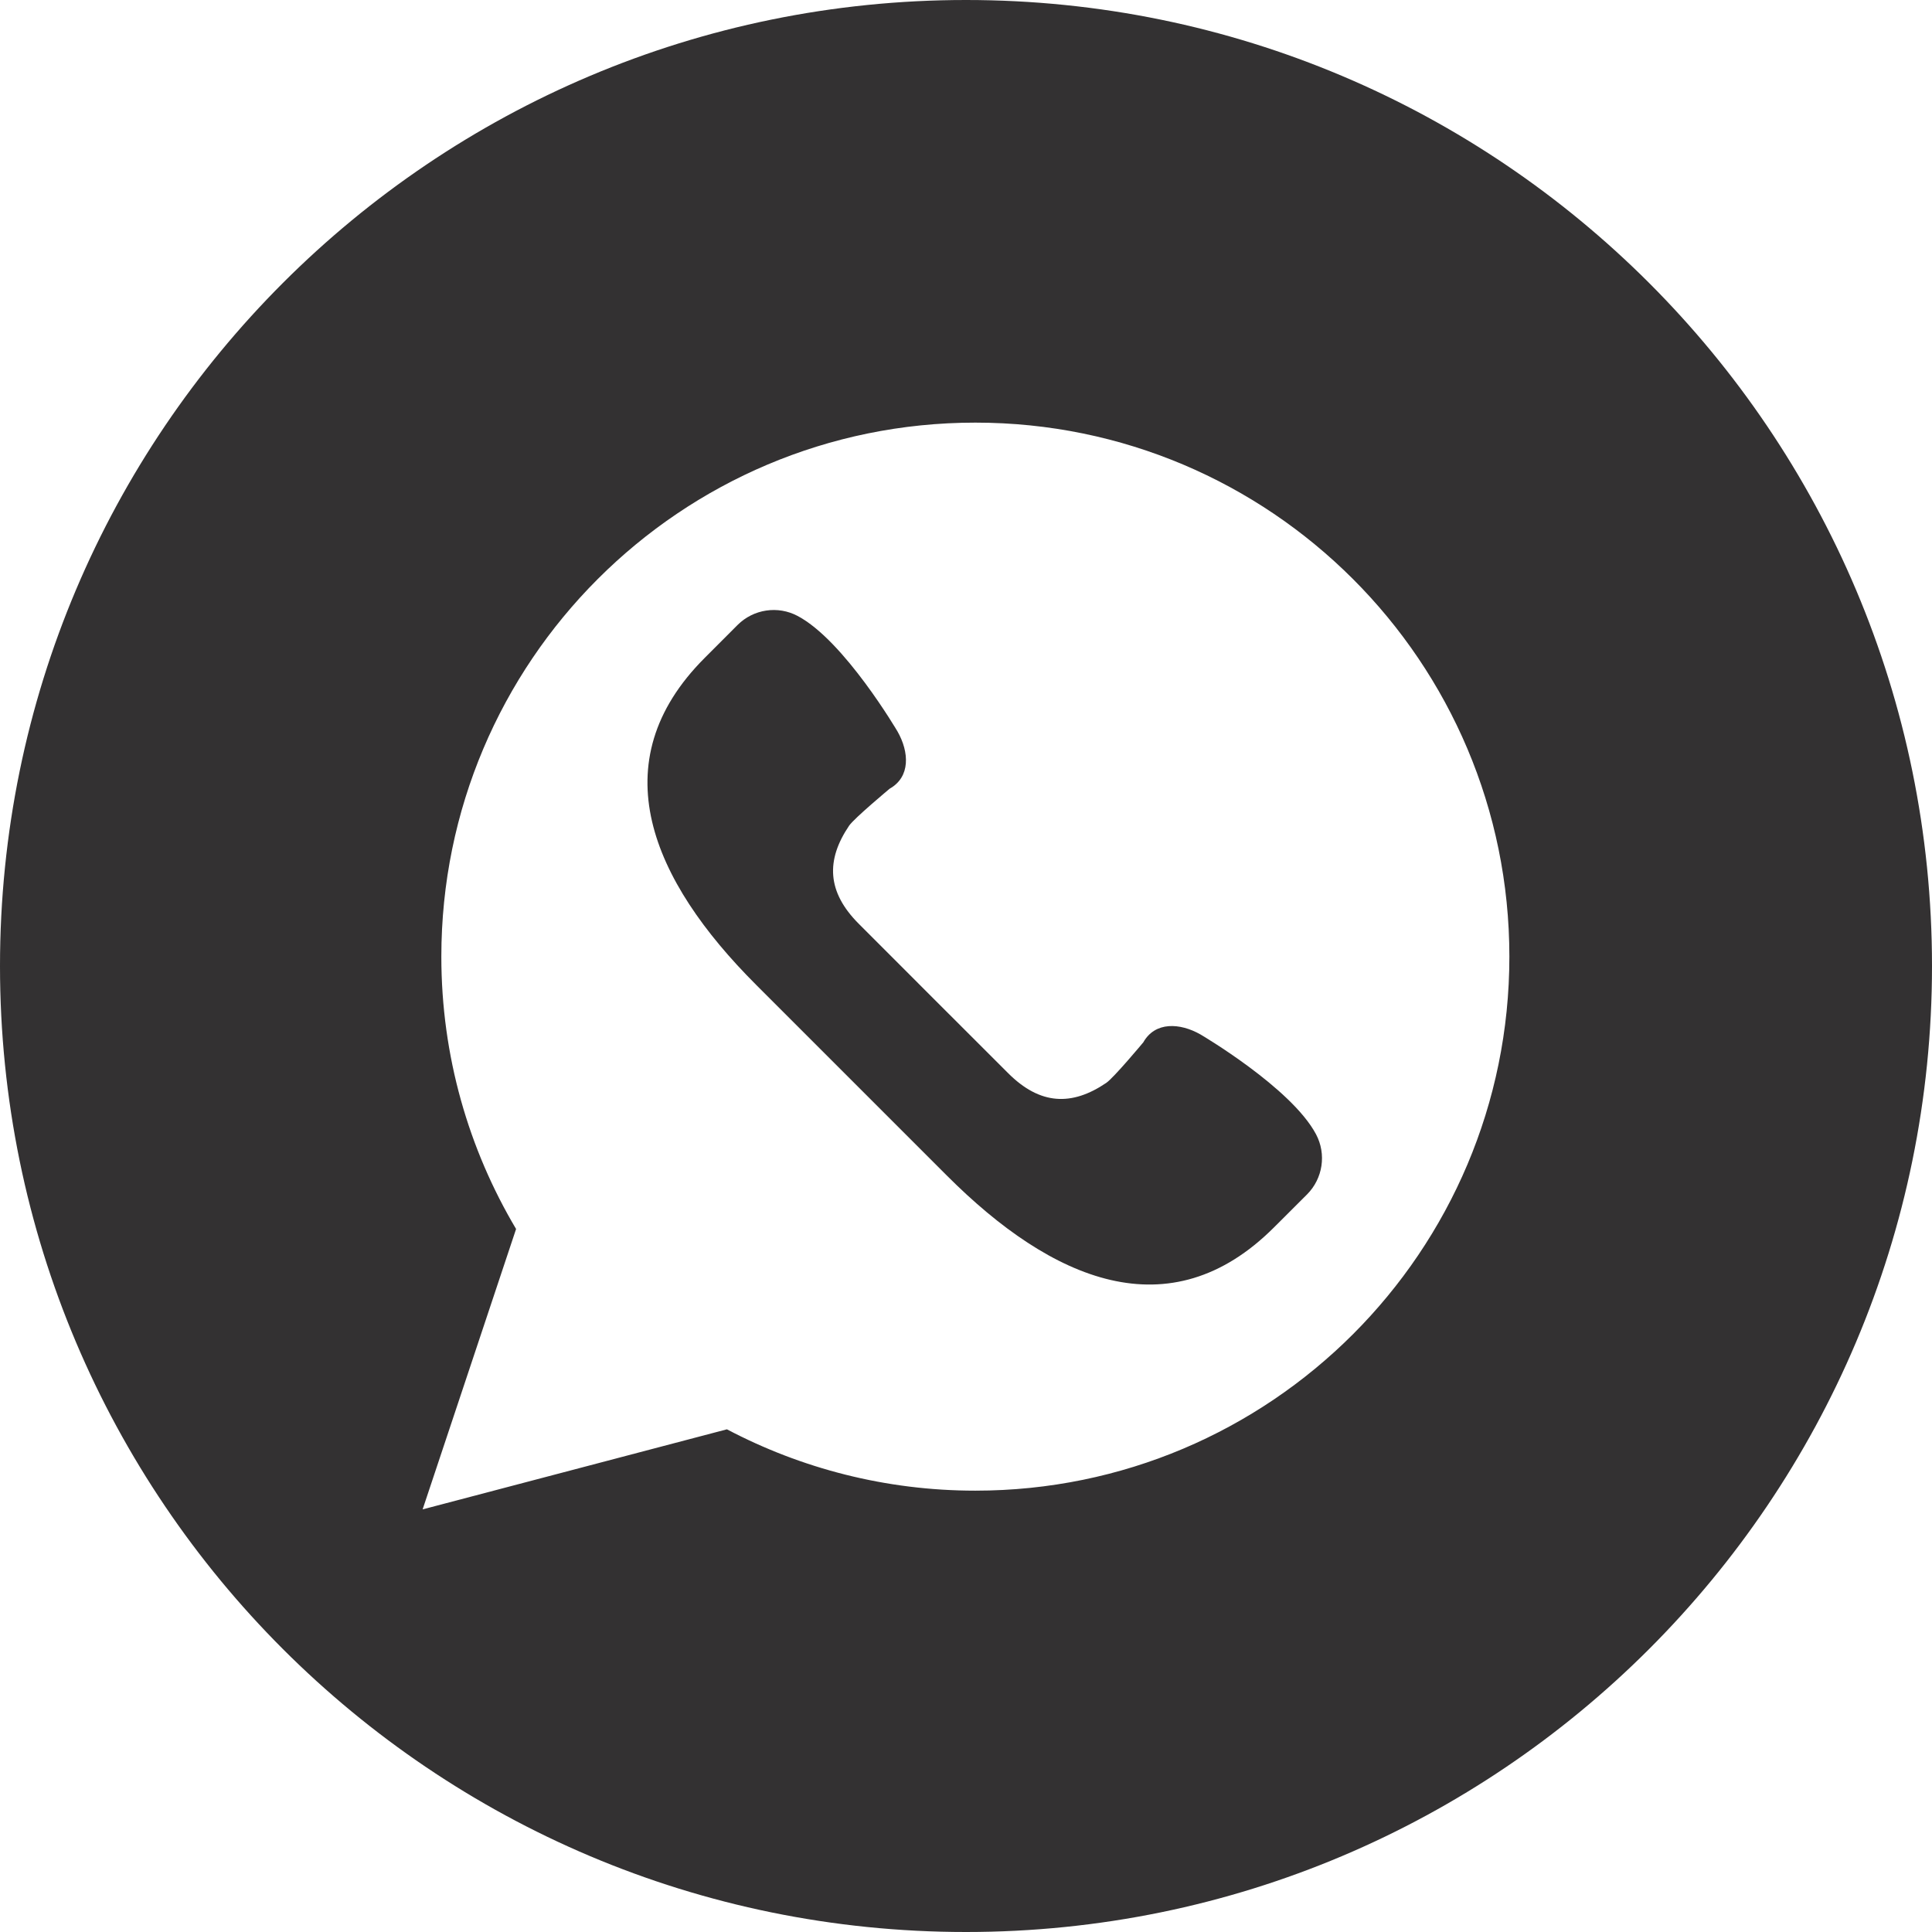 <svg width="32" height="32" viewBox="0 0 32 32" fill="none" xmlns="http://www.w3.org/2000/svg">
<g clip-path="url(#clip0_1042_41)">
<path fill-rule="evenodd" clip-rule="evenodd" d="M32 16C32 24.837 24.837 32 16 32C7.163 32 0 24.837 0 16C0 7.163 7.163 0 16 0C24.837 0 32 7.163 32 16ZM8.548 20.356L7 25L12.04 23.674C13.269 24.321 14.669 24.69 16.155 24.69C21.04 24.69 25 20.73 25 15.845C25 10.96 21.04 7 16.155 7C11.27 7 7.31 10.96 7.31 15.845C7.31 17.493 7.763 19.035 8.548 20.356Z" fill="#333132"/>
<path d="M21.798 18.788C21.39 18.017 19.884 17.134 19.884 17.134C19.543 16.94 19.132 16.918 18.937 17.264C18.937 17.264 18.448 17.851 18.323 17.936C17.755 18.321 17.228 18.306 16.697 17.774L15.461 16.539L14.226 15.303C13.694 14.772 13.679 14.245 14.064 13.676C14.149 13.552 14.736 13.063 14.736 13.063C15.082 12.868 15.06 12.457 14.866 12.116C14.866 12.116 13.983 10.61 13.211 10.202C12.883 10.028 12.48 10.089 12.217 10.351L11.672 10.897C9.941 12.628 10.793 14.582 12.524 16.312L14.106 17.894L15.688 19.476C17.419 21.207 19.372 22.059 21.103 20.328L21.649 19.783C21.911 19.52 21.972 19.116 21.798 18.788Z" fill="#333132"/>
</g>
<defs>
<clipPath id="clip0_1042_41">
<rect width="32" height="32" fill="white"/>
</clipPath>
</defs>
</svg>
